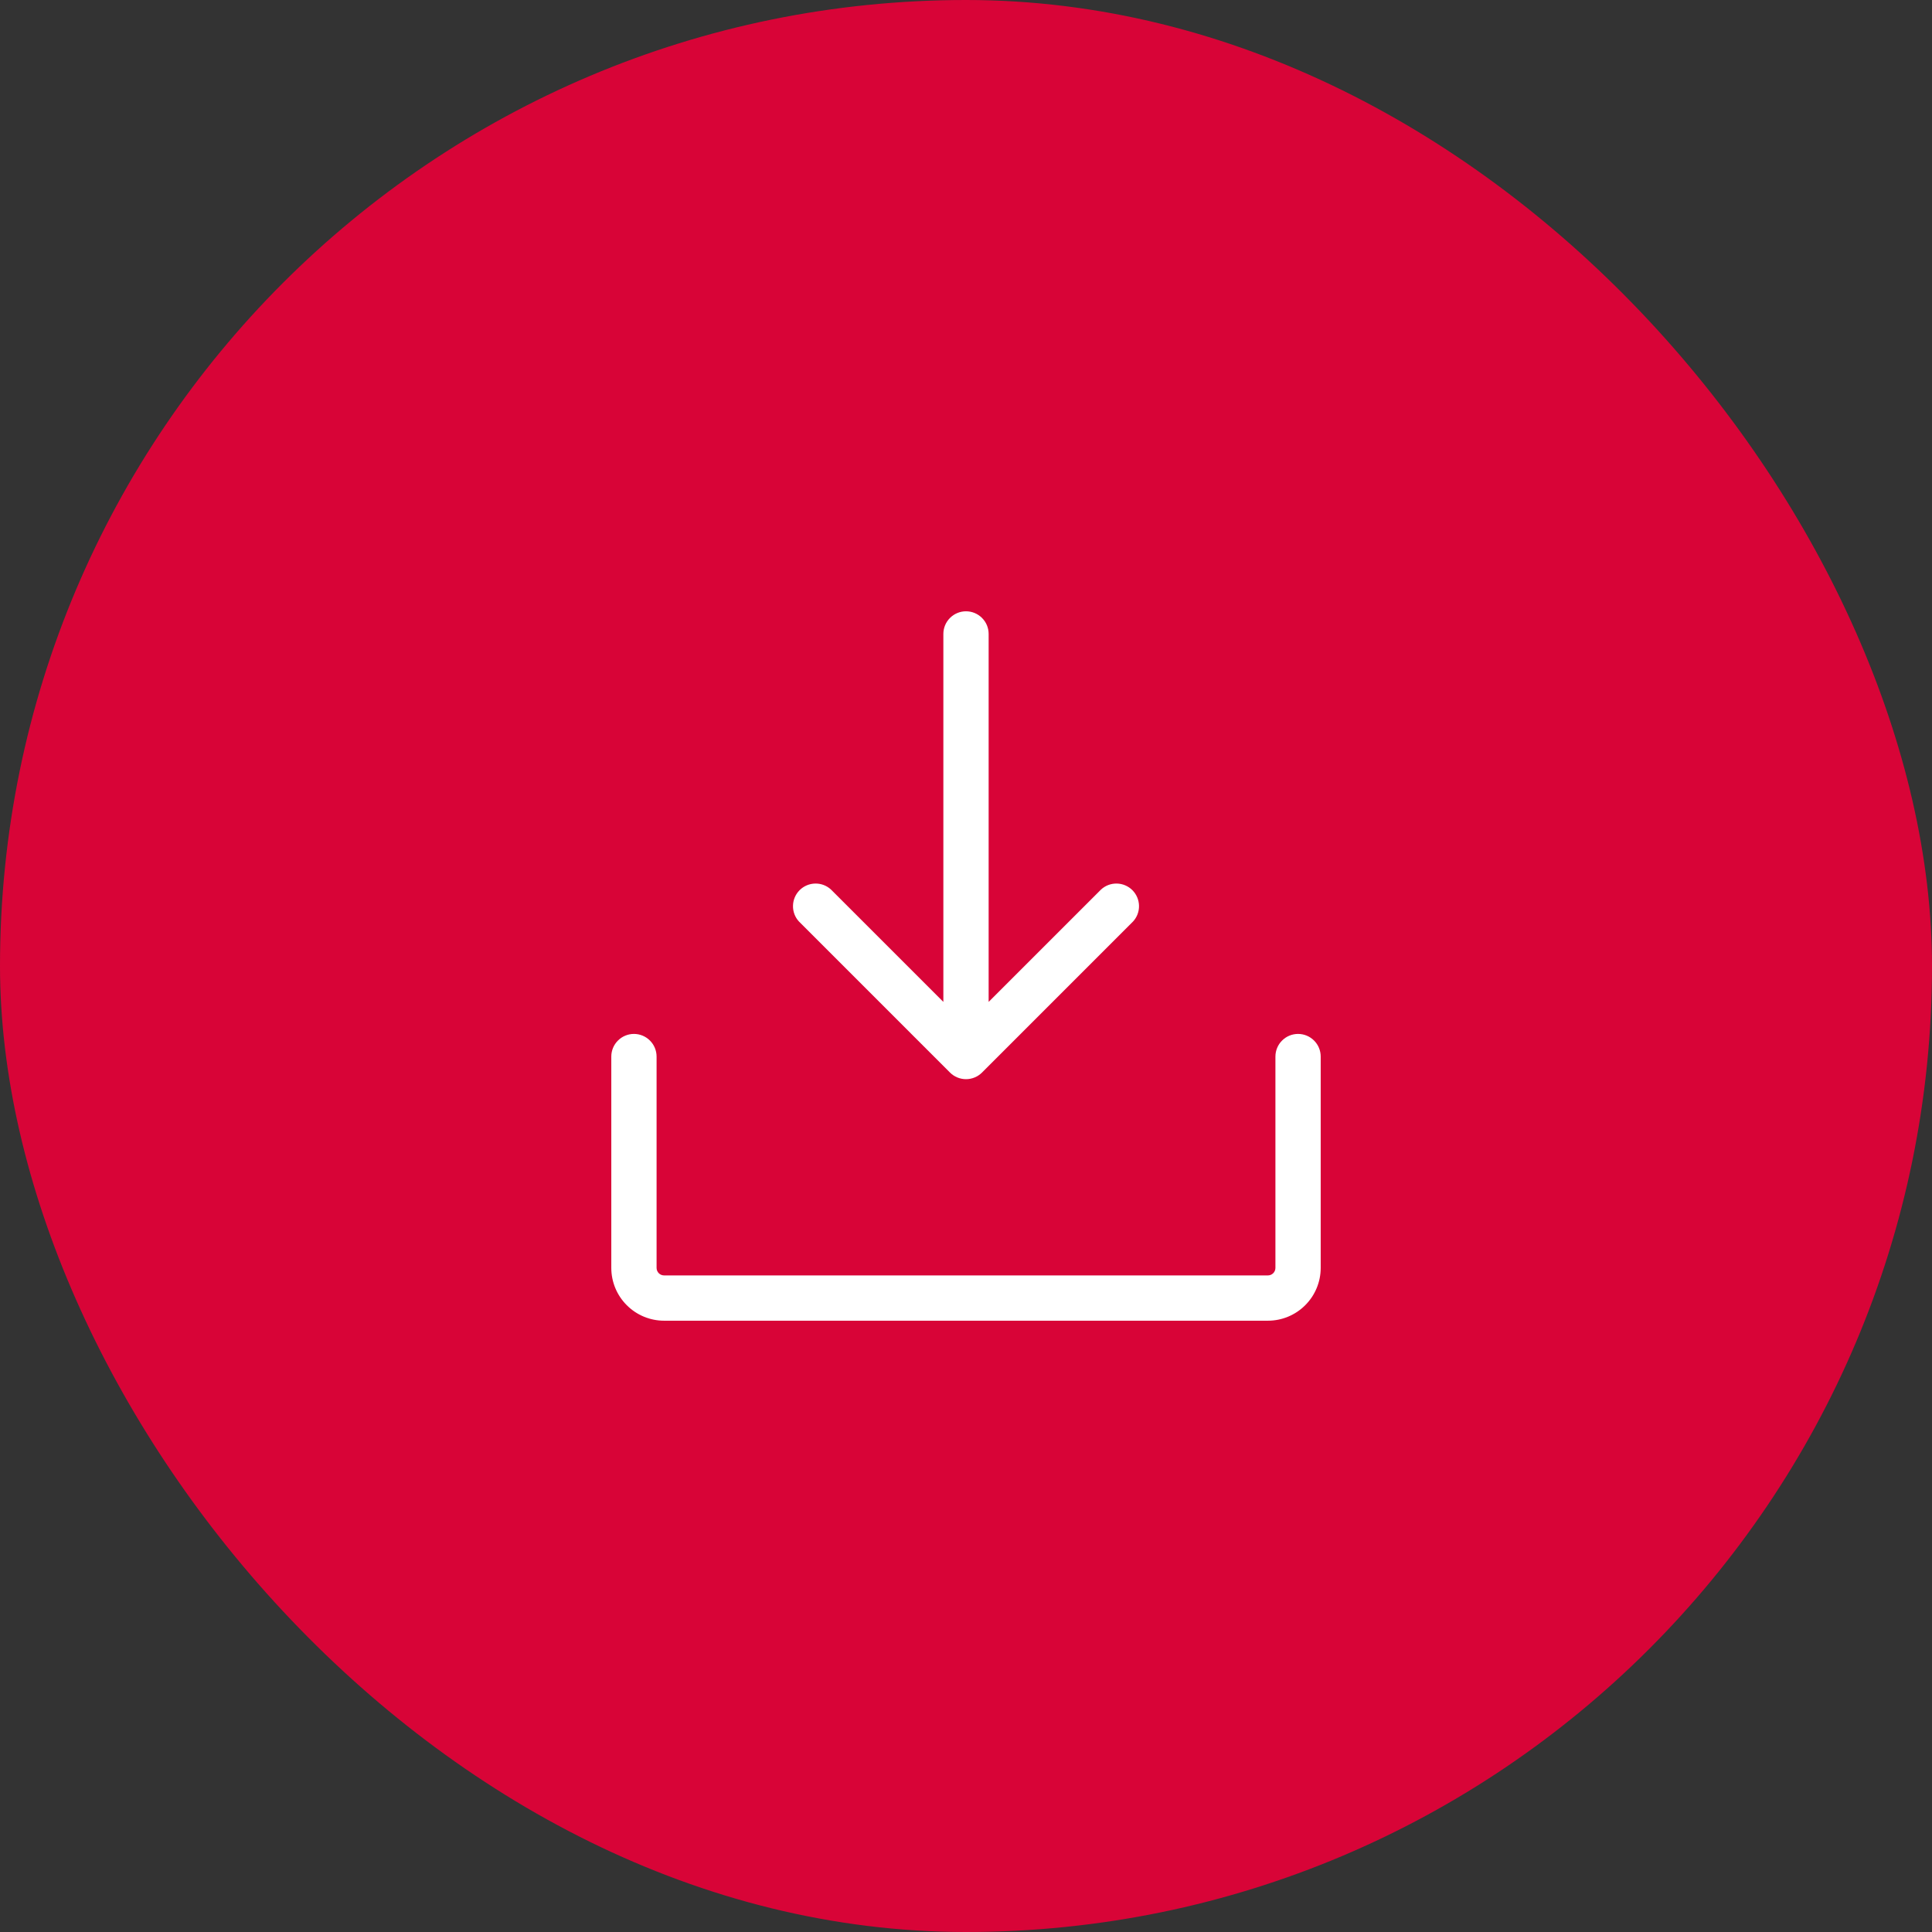 <?xml version="1.0" encoding="UTF-8"?> <svg xmlns="http://www.w3.org/2000/svg" width="64" height="64" viewBox="0 0 64 64" fill="none"><rect x="0" y="0" width="64" height="64" fill="#333333" stroke="none"/><rect width="64" height="64" rx="32" fill="#D80437"></rect><path d="M43.75 35V42C43.75 42.464 43.566 42.909 43.237 43.237C42.909 43.566 42.464 43.75 42 43.75H22C21.536 43.75 21.091 43.566 20.763 43.237C20.434 42.909 20.25 42.464 20.25 42V35C20.25 34.801 20.329 34.61 20.47 34.47C20.61 34.329 20.801 34.25 21 34.25C21.199 34.25 21.39 34.329 21.53 34.47C21.671 34.61 21.75 34.801 21.75 35V42C21.75 42.066 21.776 42.13 21.823 42.177C21.87 42.224 21.934 42.25 22 42.25H42C42.066 42.25 42.13 42.224 42.177 42.177C42.224 42.13 42.25 42.066 42.25 42V35C42.25 34.801 42.329 34.61 42.47 34.47C42.61 34.329 42.801 34.25 43 34.25C43.199 34.25 43.39 34.329 43.53 34.47C43.671 34.61 43.75 34.801 43.75 35ZM31.47 35.53C31.611 35.67 31.801 35.749 32 35.749C32.199 35.749 32.389 35.67 32.53 35.53L37.53 30.53C37.663 30.388 37.735 30.2 37.731 30.006C37.728 29.811 37.649 29.626 37.512 29.488C37.374 29.351 37.189 29.272 36.995 29.269C36.8 29.265 36.612 29.337 36.47 29.47L32.75 33.189V21C32.75 20.801 32.671 20.61 32.53 20.47C32.39 20.329 32.199 20.25 32 20.25C31.801 20.25 31.61 20.329 31.47 20.47C31.329 20.61 31.25 20.801 31.25 21V33.189L27.53 29.47C27.388 29.337 27.2 29.265 27.006 29.269C26.811 29.272 26.626 29.351 26.488 29.488C26.351 29.626 26.272 29.811 26.269 30.006C26.265 30.2 26.337 30.388 26.47 30.53L31.47 35.53Z" fill="white"></path></svg> 